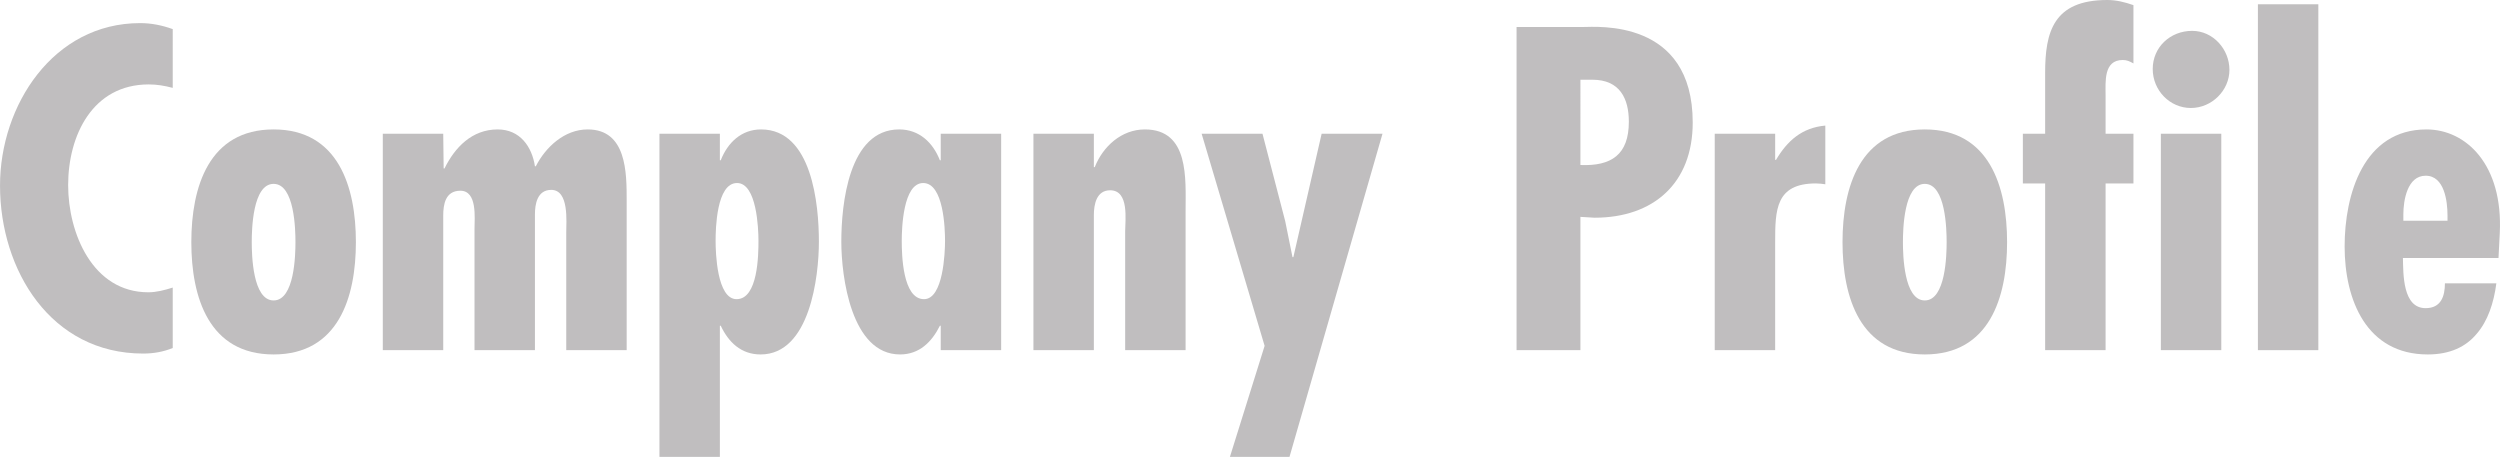 <?xml version="1.0" encoding="utf-8"?>
<!-- Generator: Adobe Illustrator 15.0.2, SVG Export Plug-In . SVG Version: 6.00 Build 0)  -->
<!DOCTYPE svg PUBLIC "-//W3C//DTD SVG 1.1//EN" "http://www.w3.org/Graphics/SVG/1.1/DTD/svg11.dtd">
<svg version="1.1" id="レイヤー_1" xmlns="http://www.w3.org/2000/svg" xmlns:xlink="http://www.w3.org/1999/xlink" x="0px"
	 y="0px" width="141.608px" height="25.879px" viewBox="0 0 141.608 25.879" style="enable-background:new 0 0 141.608 25.879;"
	 xml:space="preserve">
<g>
	<path style="fill:#C0BEBF;" d="M9.783,4.977C9.322,4.855,8.885,4.782,8.424,4.782c-3.18,0-4.564,2.889-4.564,5.705
		c0,2.719,1.384,6.069,4.54,6.069c0.461,0,0.923-0.121,1.384-0.267v3.423c-0.534,0.218-1.092,0.315-1.675,0.315
		c-5.22,0-8.108-4.71-8.108-9.517c0-4.54,3.01-9.201,7.938-9.201c0.631,0,1.238,0.122,1.845,0.34V4.977z"/>
	<path style="fill:#C0BEBF;" d="M20.159,13.716c0,3.132-0.996,6.361-4.661,6.361c-3.666,0-4.661-3.229-4.661-6.361
		c0-3.131,0.995-6.385,4.661-6.385C19.164,7.331,20.159,10.585,20.159,13.716z M14.26,13.716c0,0.704,0.048,3.302,1.238,3.302
		c1.189,0,1.238-2.598,1.238-3.302c0-0.703-0.048-3.301-1.238-3.301C14.308,10.415,14.26,13.013,14.26,13.716z"/>
	<path style="fill:#C0BEBF;" d="M25.13,9.541h0.049c0.583-1.189,1.554-2.21,3.01-2.21c1.262,0,1.942,0.972,2.112,2.088h0.049
		c0.558-1.092,1.626-2.088,2.938-2.088c2.209,0,2.209,2.452,2.209,4.03v8.473h-3.423v-6.651c0-0.632,0.17-2.428-0.85-2.428
		c-0.801,0-0.923,0.825-0.923,1.384v7.695h-3.423v-6.87c0-0.607,0.17-2.161-0.801-2.161c-0.85,0-0.971,0.777-0.971,1.408v7.623
		h-3.423V7.574h3.423L25.13,9.541z"/>
	<path style="fill:#C0BEBF;" d="M40.777,9.079h0.049c0.388-0.995,1.165-1.748,2.282-1.748c2.889,0,3.277,4.249,3.277,6.361
		c0,1.966-0.51,6.385-3.302,6.385c-1.117,0-1.821-0.704-2.258-1.627h-0.049v7.429h-3.423V7.574h3.423V9.079z M42.962,13.644
		c0-0.704-0.097-3.277-1.214-3.277c-1.165,0-1.214,2.598-1.214,3.277c0,0.655,0.073,3.302,1.19,3.302
		C42.938,16.945,42.962,14.42,42.962,13.644z"/>
	<path style="fill:#C0BEBF;" d="M53.287,18.45h-0.048c-0.461,0.923-1.166,1.627-2.258,1.627c-2.768,0-3.326-4.419-3.326-6.385
		c0-2.112,0.413-6.361,3.277-6.361c1.141,0,1.918,0.753,2.306,1.748h0.048V7.574h3.423v12.26h-3.423V18.45z M53.53,13.644
		c0-0.68-0.073-3.277-1.238-3.277c-1.141,0-1.214,2.573-1.214,3.277c0,0.776,0.048,3.302,1.262,3.302
		C53.433,16.945,53.53,14.299,53.53,13.644z"/>
	<path style="fill:#C0BEBF;" d="M61.961,9.468h0.049c0.461-1.165,1.505-2.137,2.84-2.137c2.525,0,2.306,2.816,2.306,4.589v7.914
		h-3.423v-6.725c0-0.631,0.243-2.331-0.85-2.331c-0.777,0-0.923,0.802-0.923,1.408v7.647h-3.423V7.574h3.423V9.468z"/>
	<path style="fill:#C0BEBF;" d="M71.511,7.574l1.287,4.952l0.413,2.04h0.049l1.602-6.992h3.447l-5.268,18.305h-3.375l1.966-6.288
		L68.064,7.574H71.511z"/>
	<path style="fill:#C0BEBF;" d="M85.903,19.834V1.529h3.763c0.776,0,6.215-0.485,6.215,5.414c0,3.423-2.21,5.389-5.56,5.389
		l-0.801-0.048v7.55H85.903z M89.521,9.347c1.748,0.072,2.742-0.583,2.742-2.452c0-1.311-0.51-2.379-2.063-2.379h-0.68V9.347z"/>
	<path style="fill:#C0BEBF;" d="M100.551,7.574v1.48h0.049c0.632-1.067,1.456-1.82,2.792-1.941v3.325
		c-0.17-0.023-0.34-0.048-0.534-0.048c-2.282,0-2.307,1.505-2.307,3.325v6.118h-3.423V7.574H100.551z"/>
	<path style="fill:#C0BEBF;" d="M113.688,13.716c0,3.132-0.996,6.361-4.662,6.361s-4.66-3.229-4.66-6.361
		c0-3.131,0.994-6.385,4.66-6.385S113.688,10.585,113.688,13.716z M107.788,13.716c0,0.704,0.049,3.302,1.238,3.302
		s1.238-2.598,1.238-3.302c0-0.703-0.049-3.301-1.238-3.301S107.788,13.013,107.788,13.716z"/>
	<path style="fill:#C0BEBF;" d="M115.843,7.574V4.127c0-2.307,0.462-4.127,3.521-4.127c0.51,0,0.995,0.121,1.481,0.291v3.302
		c-0.219-0.121-0.364-0.194-0.607-0.194c-1.092,0-0.971,1.238-0.971,1.991v2.185h1.578v2.816h-1.578v9.443h-3.424v-9.443h-1.262
		V7.574H115.843z M121.937,3.908c0-1.238,0.995-2.16,2.233-2.16c1.189,0,2.112,1.044,2.112,2.209s-0.995,2.16-2.185,2.16
		S121.937,5.122,121.937,3.908z M125.821,7.574v12.26h-3.423V7.574H125.821z"/>
	<path style="fill:#C0BEBF;" d="M131.318,0.242v19.592h-3.423V0.242H131.318z"/>
	<path style="fill:#C0BEBF;" d="M141.523,14.614h-5.414c0.024,0.898-0.024,2.841,1.287,2.841c0.874,0,1.092-0.68,1.092-1.408h2.914
		c-0.146,1.116-0.486,2.137-1.117,2.864c-0.606,0.729-1.505,1.166-2.768,1.166c-3.472,0-4.71-3.084-4.71-6.118
		c0-2.938,1.068-6.628,4.637-6.628c2.258,0,4.346,2.016,4.151,5.875L141.523,14.614z M138.635,12.211
		c0-0.801-0.17-2.258-1.238-2.258c-1.044,0-1.263,1.408-1.263,2.186v0.363h2.501V12.211z"/>
</g>
</svg>

